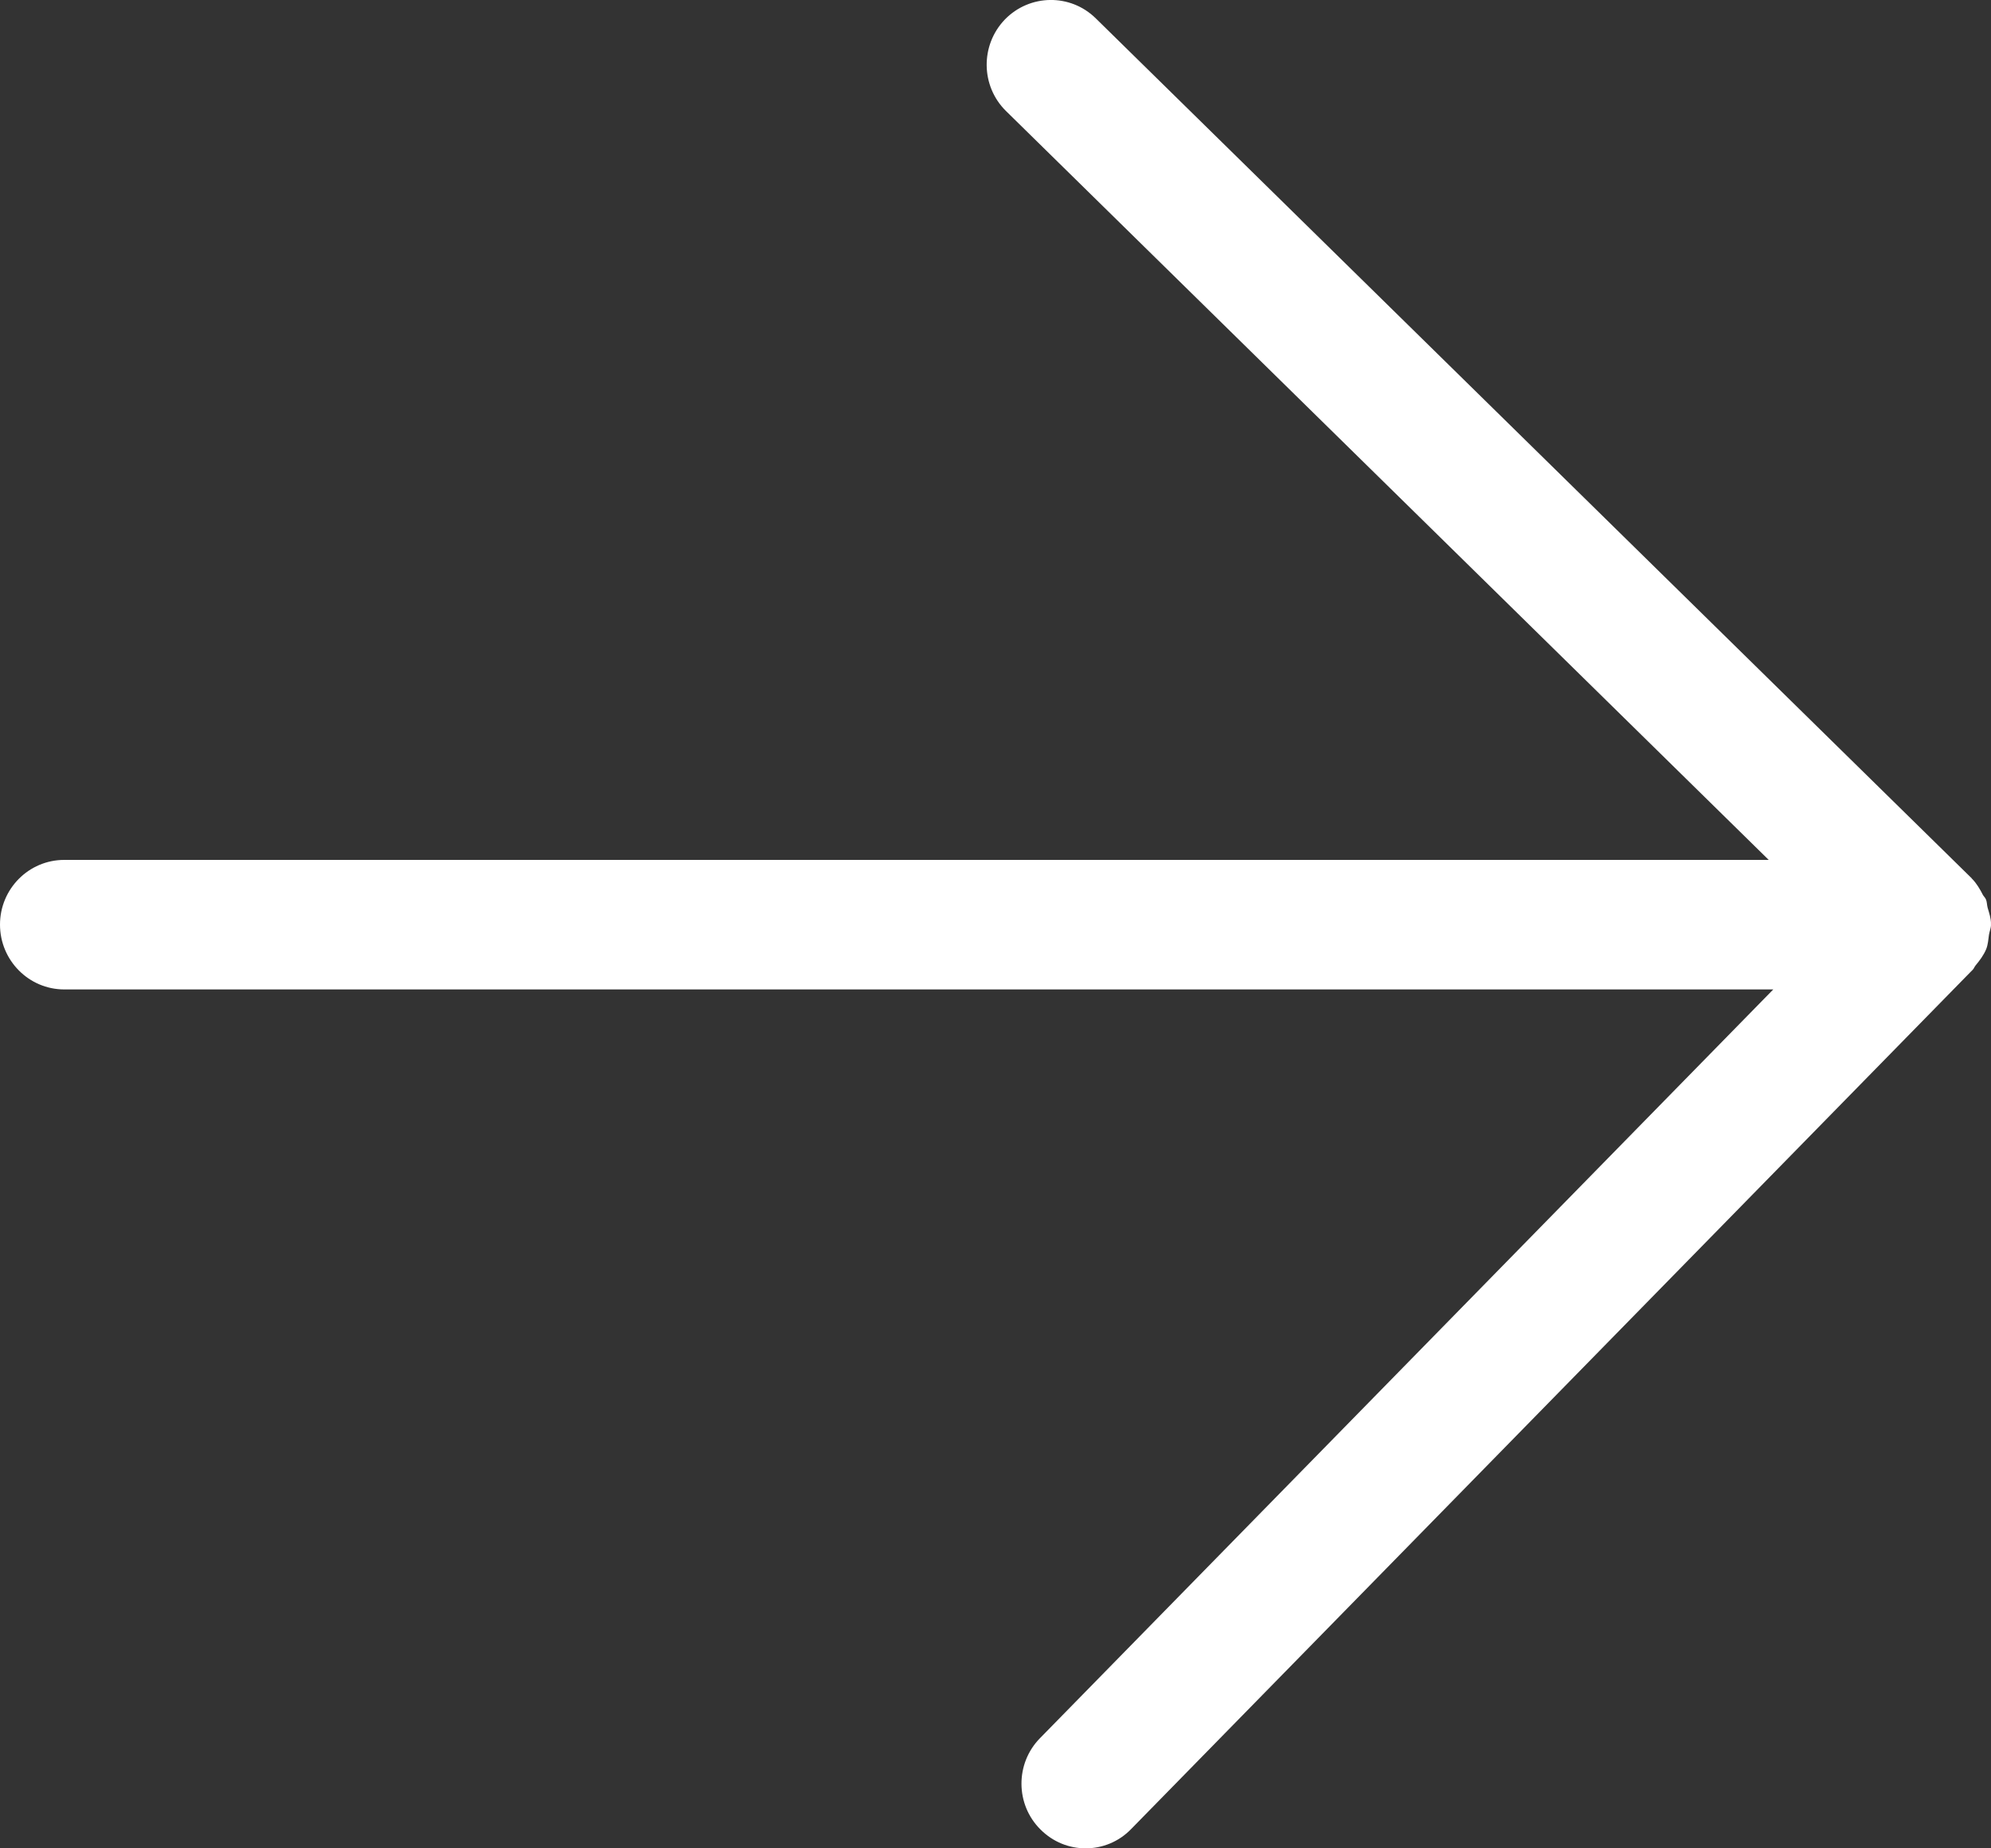 <?xml version="1.0" encoding="UTF-8"?>
<svg width="14px" height="13px" viewBox="0 0 14 13" version="1.1" xmlns="http://www.w3.org/2000/svg" xmlns:xlink="http://www.w3.org/1999/xlink">
    <rect x="0" y="0" width="14" height="13" fill="#333333" stroke="none"/>
    <!-- Generator: Sketch 48.2 (47327) - http://www.bohemiancoding.com/sketch -->
    <title>Fill 1 Copy 6</title>
    <desc>Created with Sketch.</desc>
    <defs></defs>
    <g id="Menu-desktop" stroke="none" stroke-width="1" fill="none" fill-rule="evenodd" transform="translate(-295, -253)">
        <path d="M308.986,259.573 C308.99,259.549 309,259.528 309,259.503 C309,259.502 308.999,259.502 308.999,259.501 C308.999,259.5 309,259.499 309,259.498 C309,259.458 308.987,259.421 308.976,259.383 C308.971,259.364 308.972,259.342 308.964,259.325 C308.959,259.313 308.949,259.305 308.943,259.294 C308.922,259.253 308.898,259.212 308.866,259.18 C308.864,259.179 308.864,259.178 308.864,259.177 L302.705,253.129 C302.526,252.953 302.24,252.958 302.066,253.137 C301.892,253.318 301.896,253.606 302.074,253.781 L307.437,259.048 L295.452,259.048 C295.202,259.048 295,259.252 295,259.503 C295,259.754 295.202,259.959 295.452,259.959 L307.469,259.959 L302.313,265.225 C302.138,265.403 302.139,265.692 302.317,265.868 C302.405,265.956 302.519,266 302.634,266 C302.751,266 302.868,265.954 302.955,265.863 L308.867,259.825 C308.867,259.825 308.868,259.825 308.869,259.824 L308.87,259.822 C308.879,259.814 308.883,259.801 308.891,259.791 C308.92,259.756 308.948,259.719 308.966,259.676 C308.979,259.644 308.981,259.608 308.986,259.573" id="Fill-1-Copy-6" fill="#FFFFFF"></path>
    </g>
</svg>